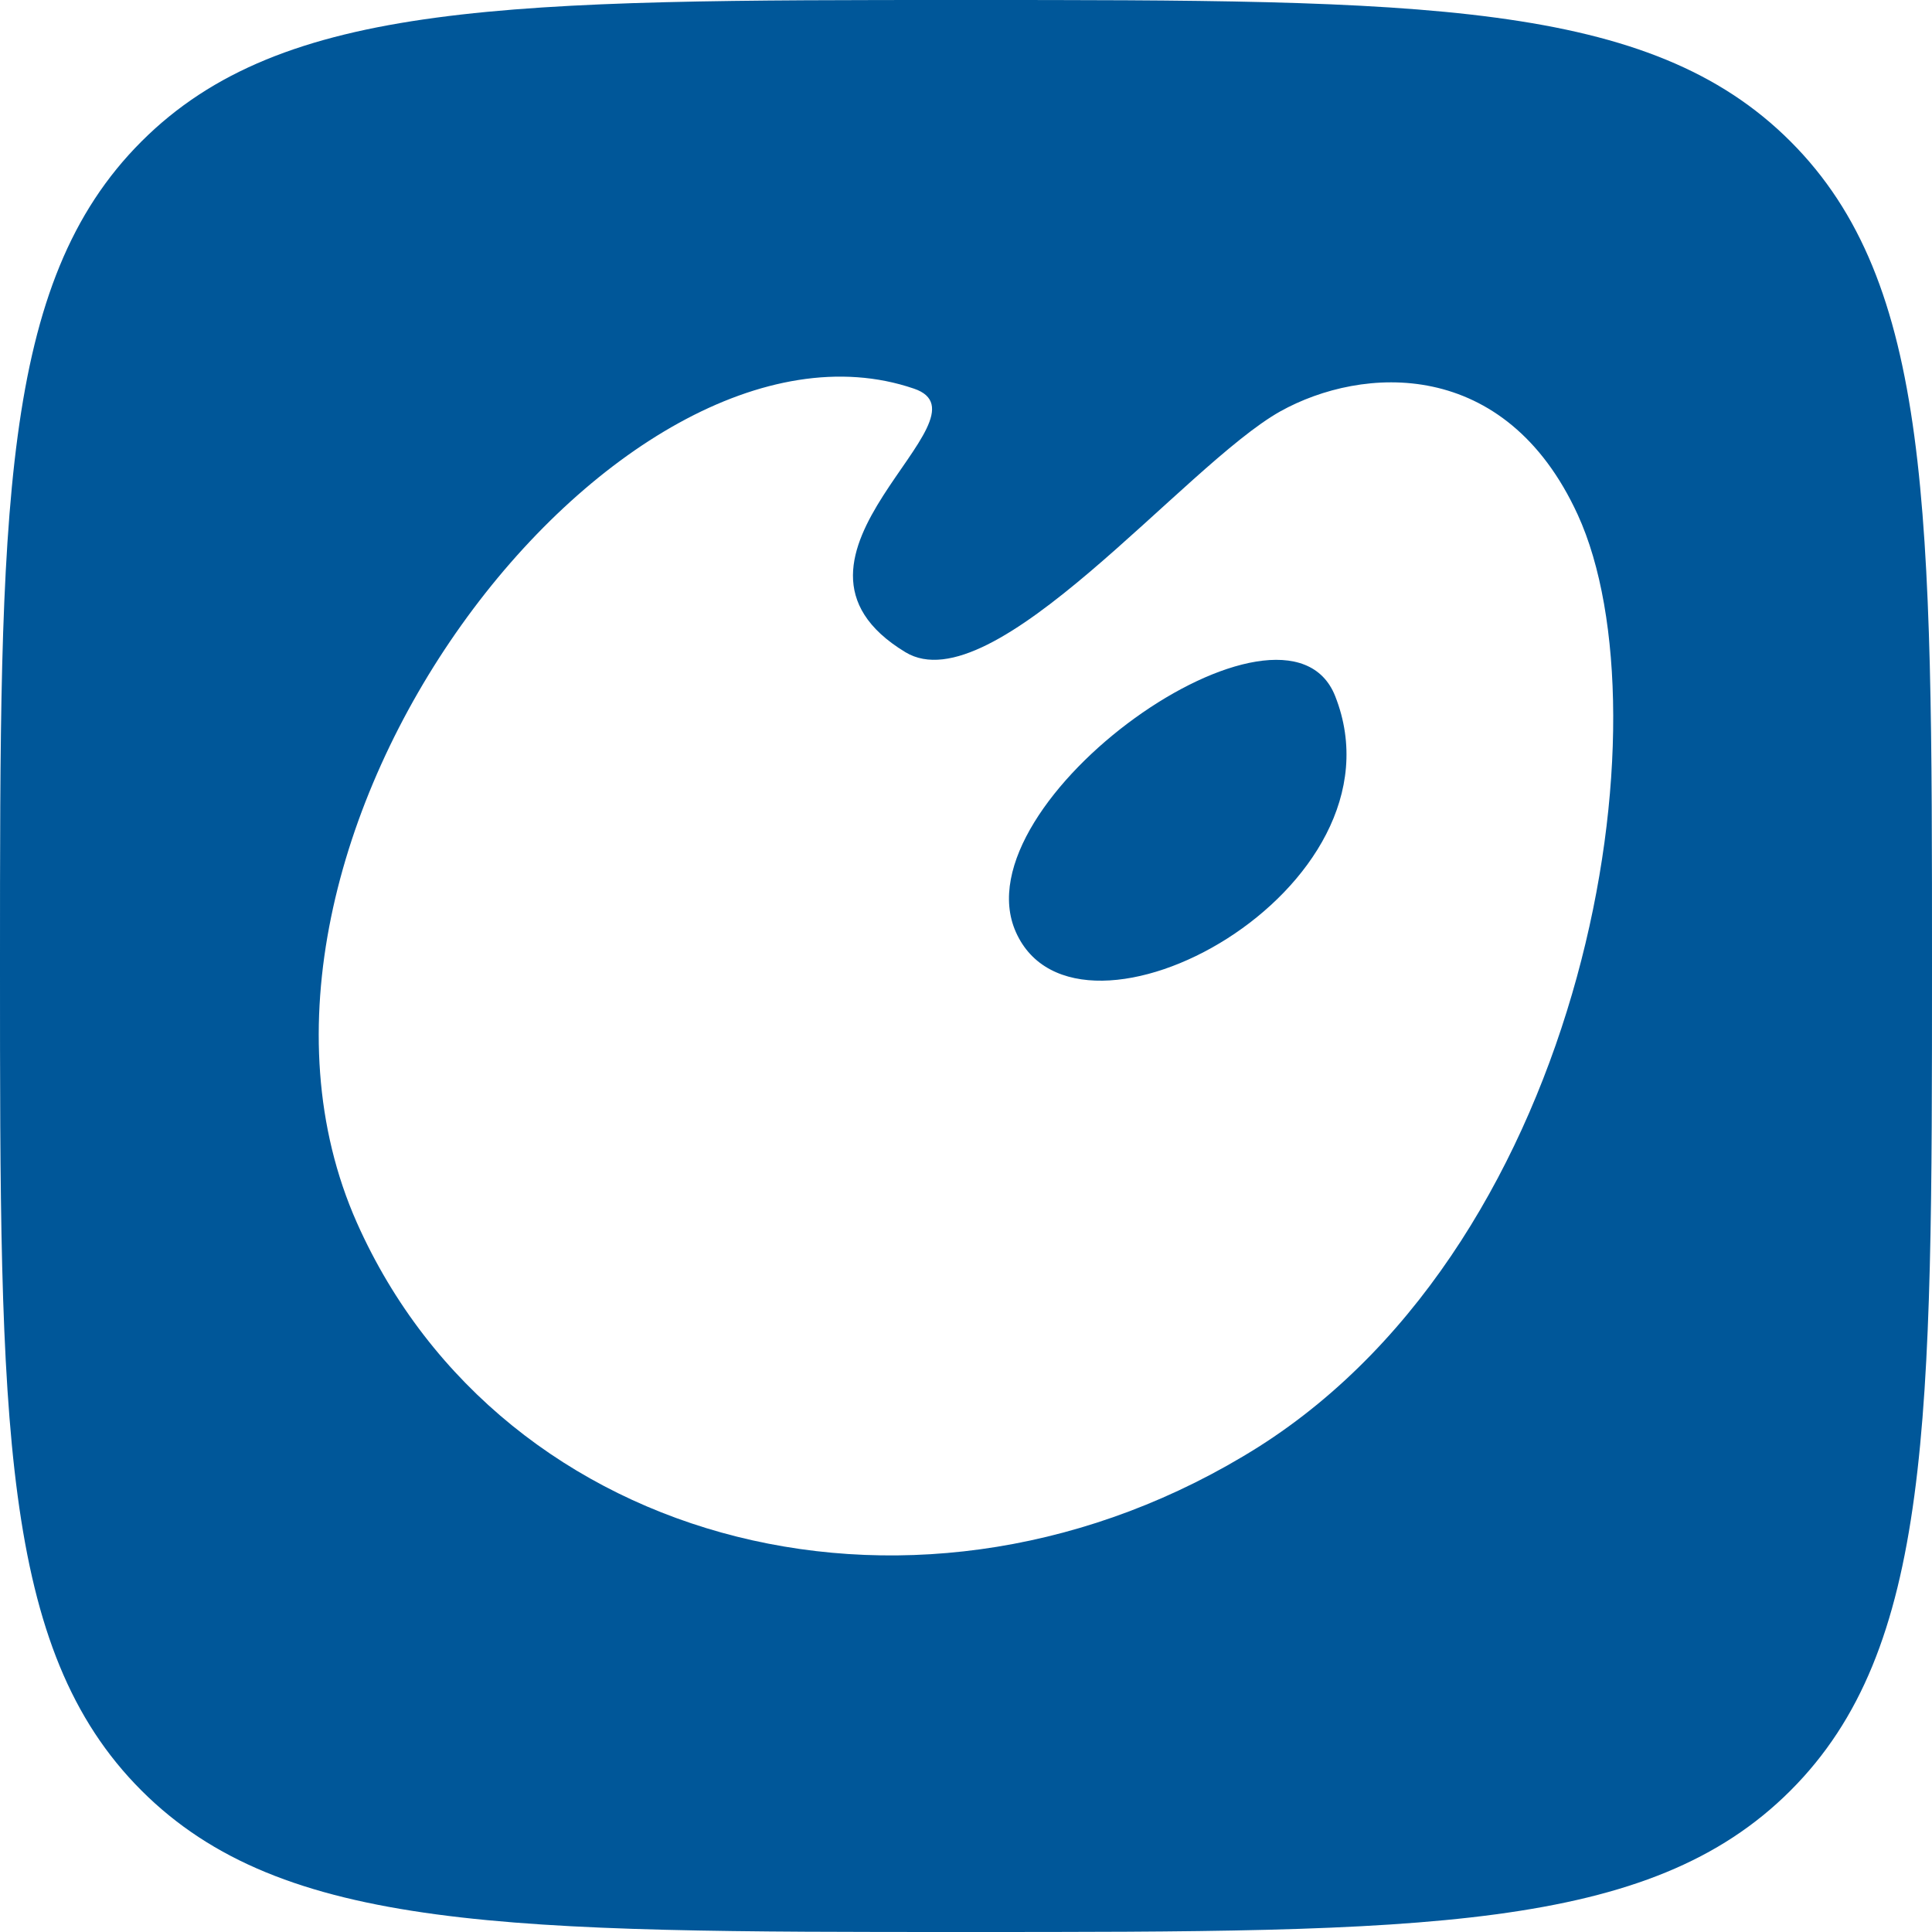 <?xml version="1.0" encoding="UTF-8"?> <svg xmlns="http://www.w3.org/2000/svg" xmlns:xlink="http://www.w3.org/1999/xlink" xmlns:xodm="http://www.corel.com/coreldraw/odm/2003" xml:space="preserve" width="1247px" height="1247px" version="1.1" style="shape-rendering:geometricPrecision; text-rendering:geometricPrecision; image-rendering:optimizeQuality; fill-rule:evenodd; clip-rule:evenodd" viewBox="0 0 107.89 107.89"> <defs> <style type="text/css"> .fil0 {fill:#005799} </style> </defs> <g id="Слой_x0020_1">  <path class="fil0" d="M53.94 107.89c-25.43,0 -38.14,0 -46.04,-7.9 -7.9,-7.9 -7.9,-20.62 -7.9,-46.05 0,-25.43 0,-38.14 7.9,-46.04 7.9,-7.9 20.61,-7.9 46.04,-7.9 25.43,0 38.15,0 46.05,7.9 7.9,7.9 7.9,20.61 7.9,46.04 0,25.43 0,38.15 -7.9,46.05 -7.9,7.9 -20.62,7.9 -46.05,7.9zm-2.91 -86.19c4.76,1.6 -9.17,9.45 -0.47,14.72 4.9,2.97 15.58,-10.44 20.94,-13.45 4.57,-2.54 12.56,-3.06 16.61,5.78 5.13,11.2 0.66,40.33 -17.83,52.05 -18.68,11.76 -42.21,5.78 -50.35,-12.52 -9.46,-21.32 14.68,-52.18 31.1,-46.58zm5.7 30.35c3.43,7.71 22.11,-2.36 17.83,-13.18 -2.78,-7.01 -21.08,5.88 -17.83,13.18z"></path> </g> </svg> 